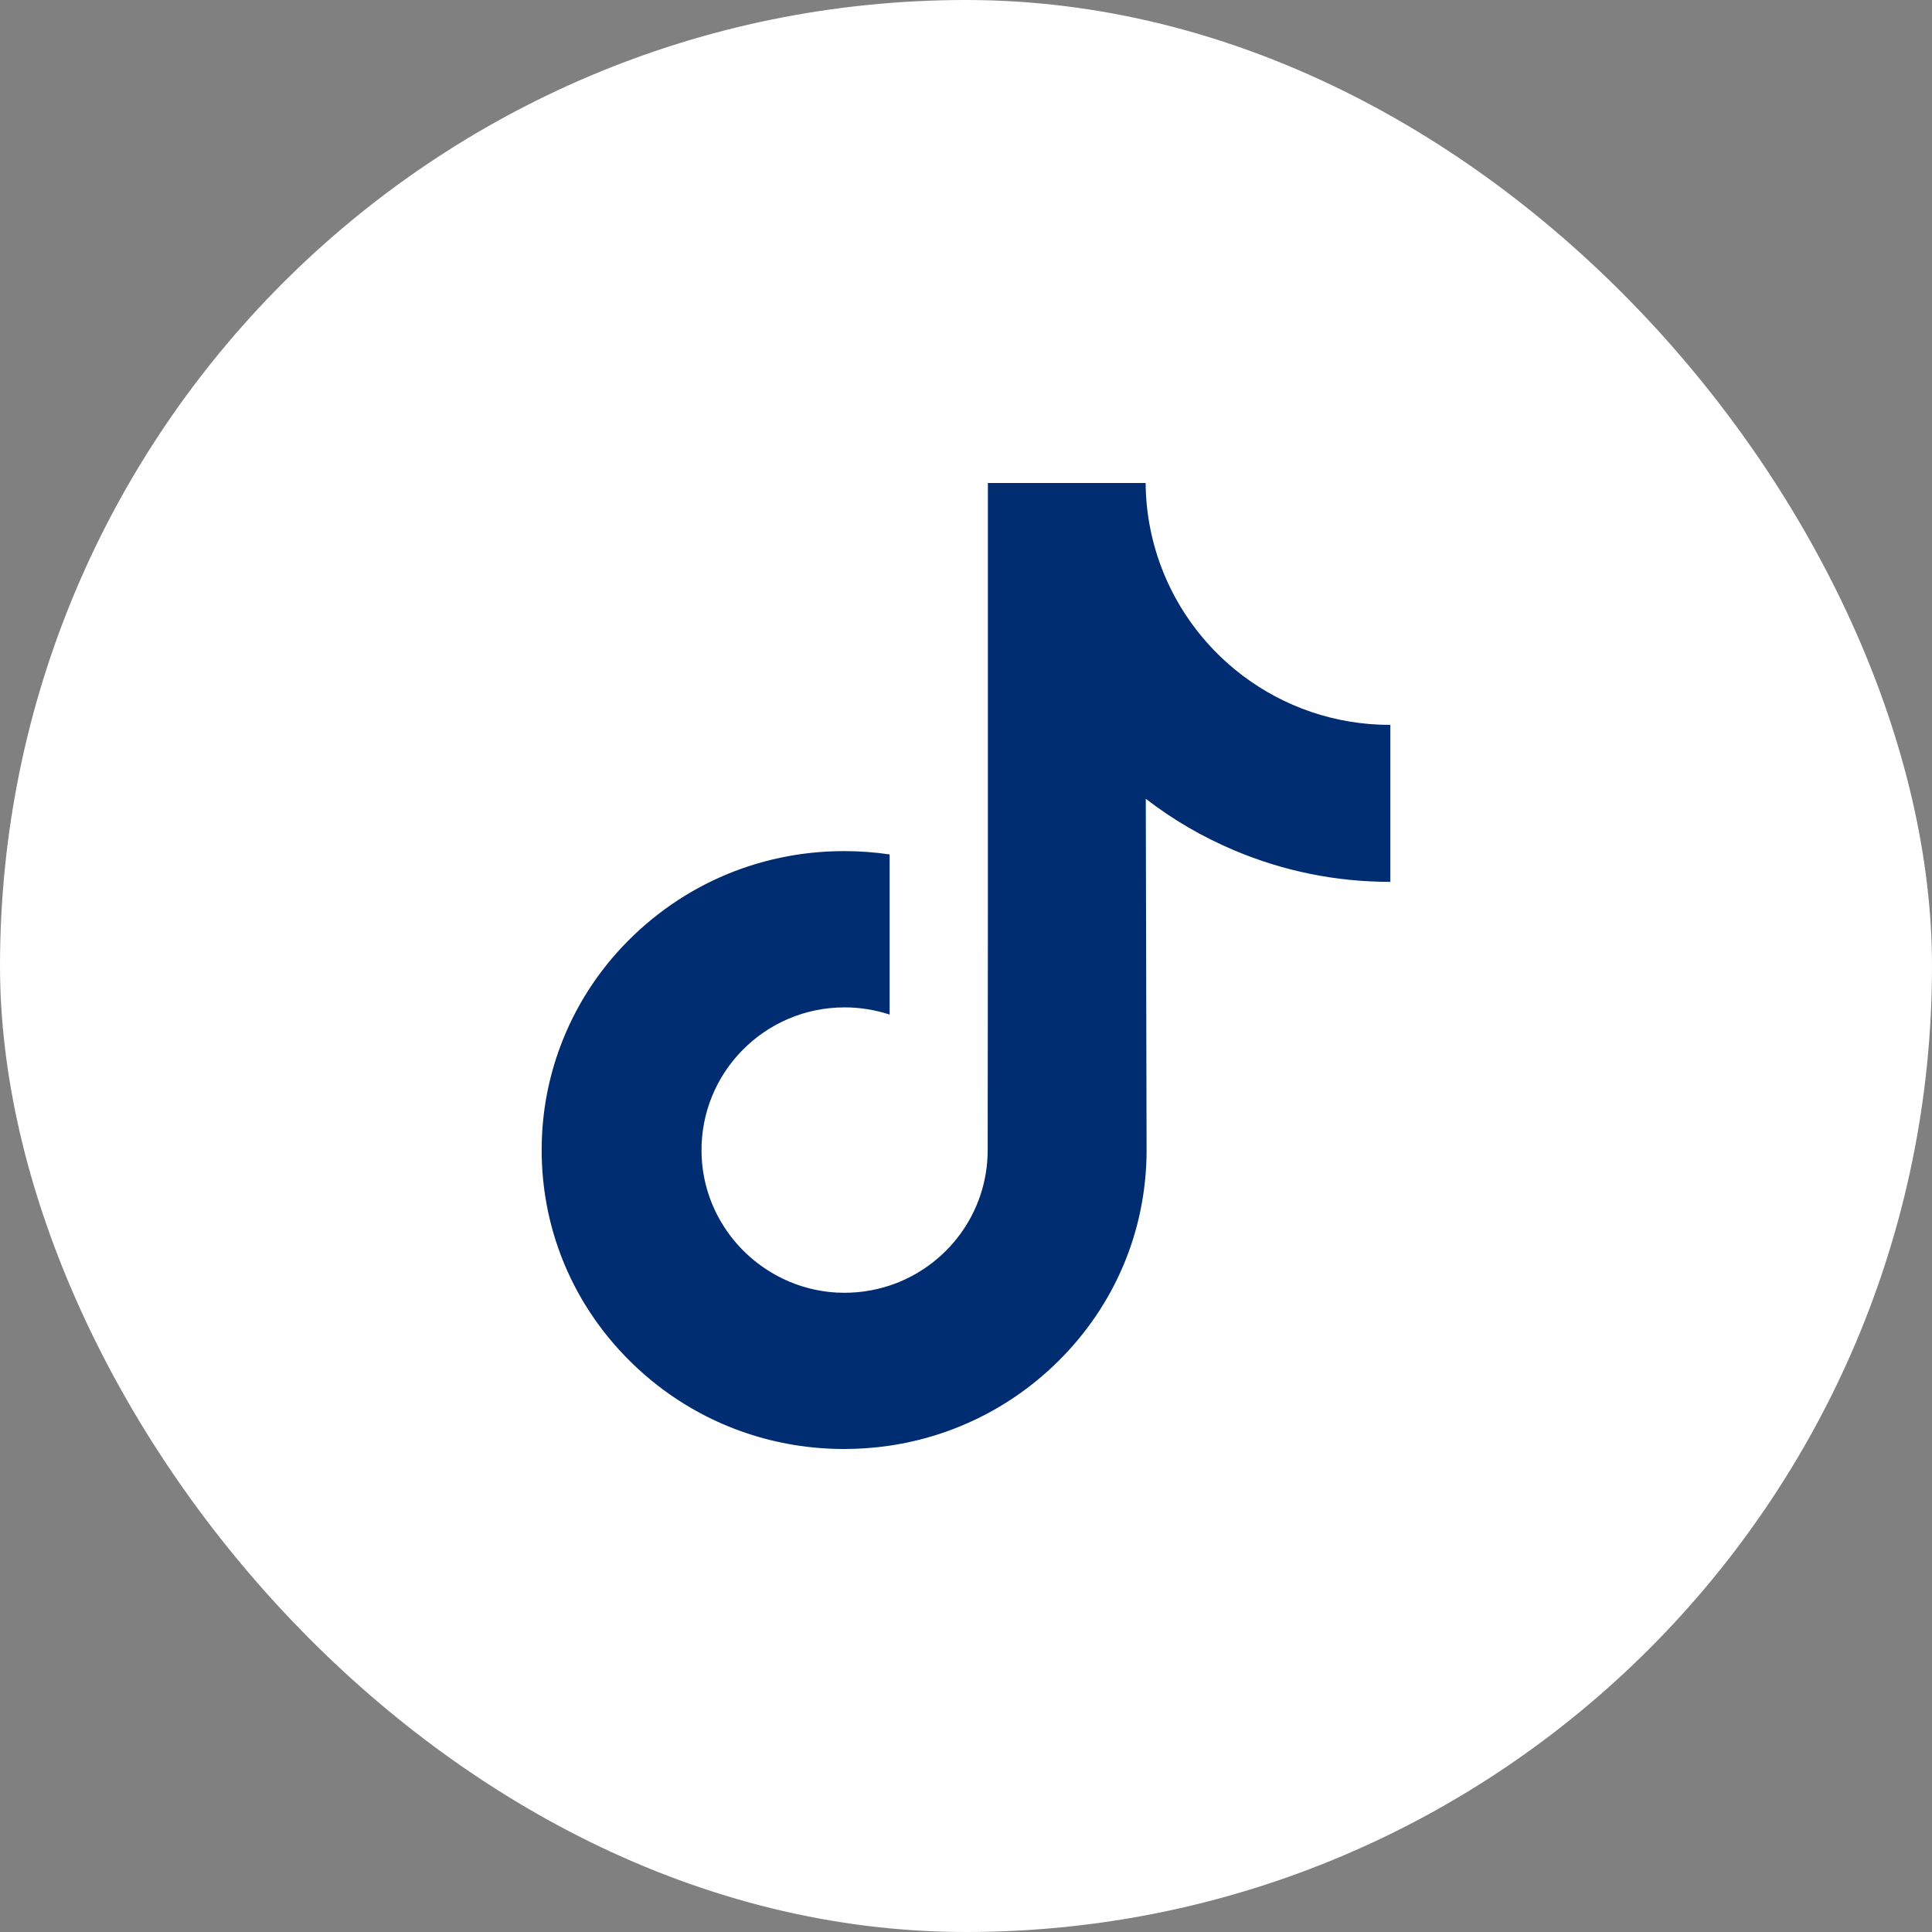 <?xml version="1.0" encoding="UTF-8"?> <svg xmlns="http://www.w3.org/2000/svg" width="36" height="36" viewBox="0 0 36 36" fill="none"><rect x="0" y="0" width="36" height="36" fill="#808080" stroke="none"/><rect width="36" height="36" rx="18" fill="white"></rect><path d="M25.899 13.507C24.87 13.507 23.921 13.166 23.158 12.591C22.284 11.932 21.656 10.965 21.434 9.851C21.379 9.575 21.349 9.291 21.347 9H18.408V17.031L18.404 21.43C18.404 22.606 17.638 23.603 16.577 23.954C16.269 24.055 15.936 24.104 15.589 24.085C15.147 24.06 14.733 23.927 14.373 23.711C13.606 23.253 13.086 22.421 13.072 21.47C13.05 19.983 14.252 18.771 15.738 18.771C16.031 18.771 16.313 18.819 16.577 18.905V16.71V15.921C16.299 15.88 16.015 15.859 15.729 15.859C14.103 15.859 12.582 16.535 11.494 17.753C10.673 18.673 10.18 19.847 10.104 21.079C10.004 22.696 10.596 24.234 11.744 25.368C11.912 25.535 12.089 25.689 12.275 25.832C13.259 26.589 14.462 27 15.729 27C16.015 27 16.299 26.979 16.577 26.938C17.761 26.762 18.853 26.22 19.715 25.368C20.774 24.322 21.359 22.932 21.365 21.453L21.35 14.884C21.855 15.274 22.408 15.596 23.001 15.846C23.923 16.235 24.901 16.433 25.907 16.432V14.298V13.506C25.908 13.507 25.899 13.507 25.899 13.507Z" fill="#002D72"></path></svg> 